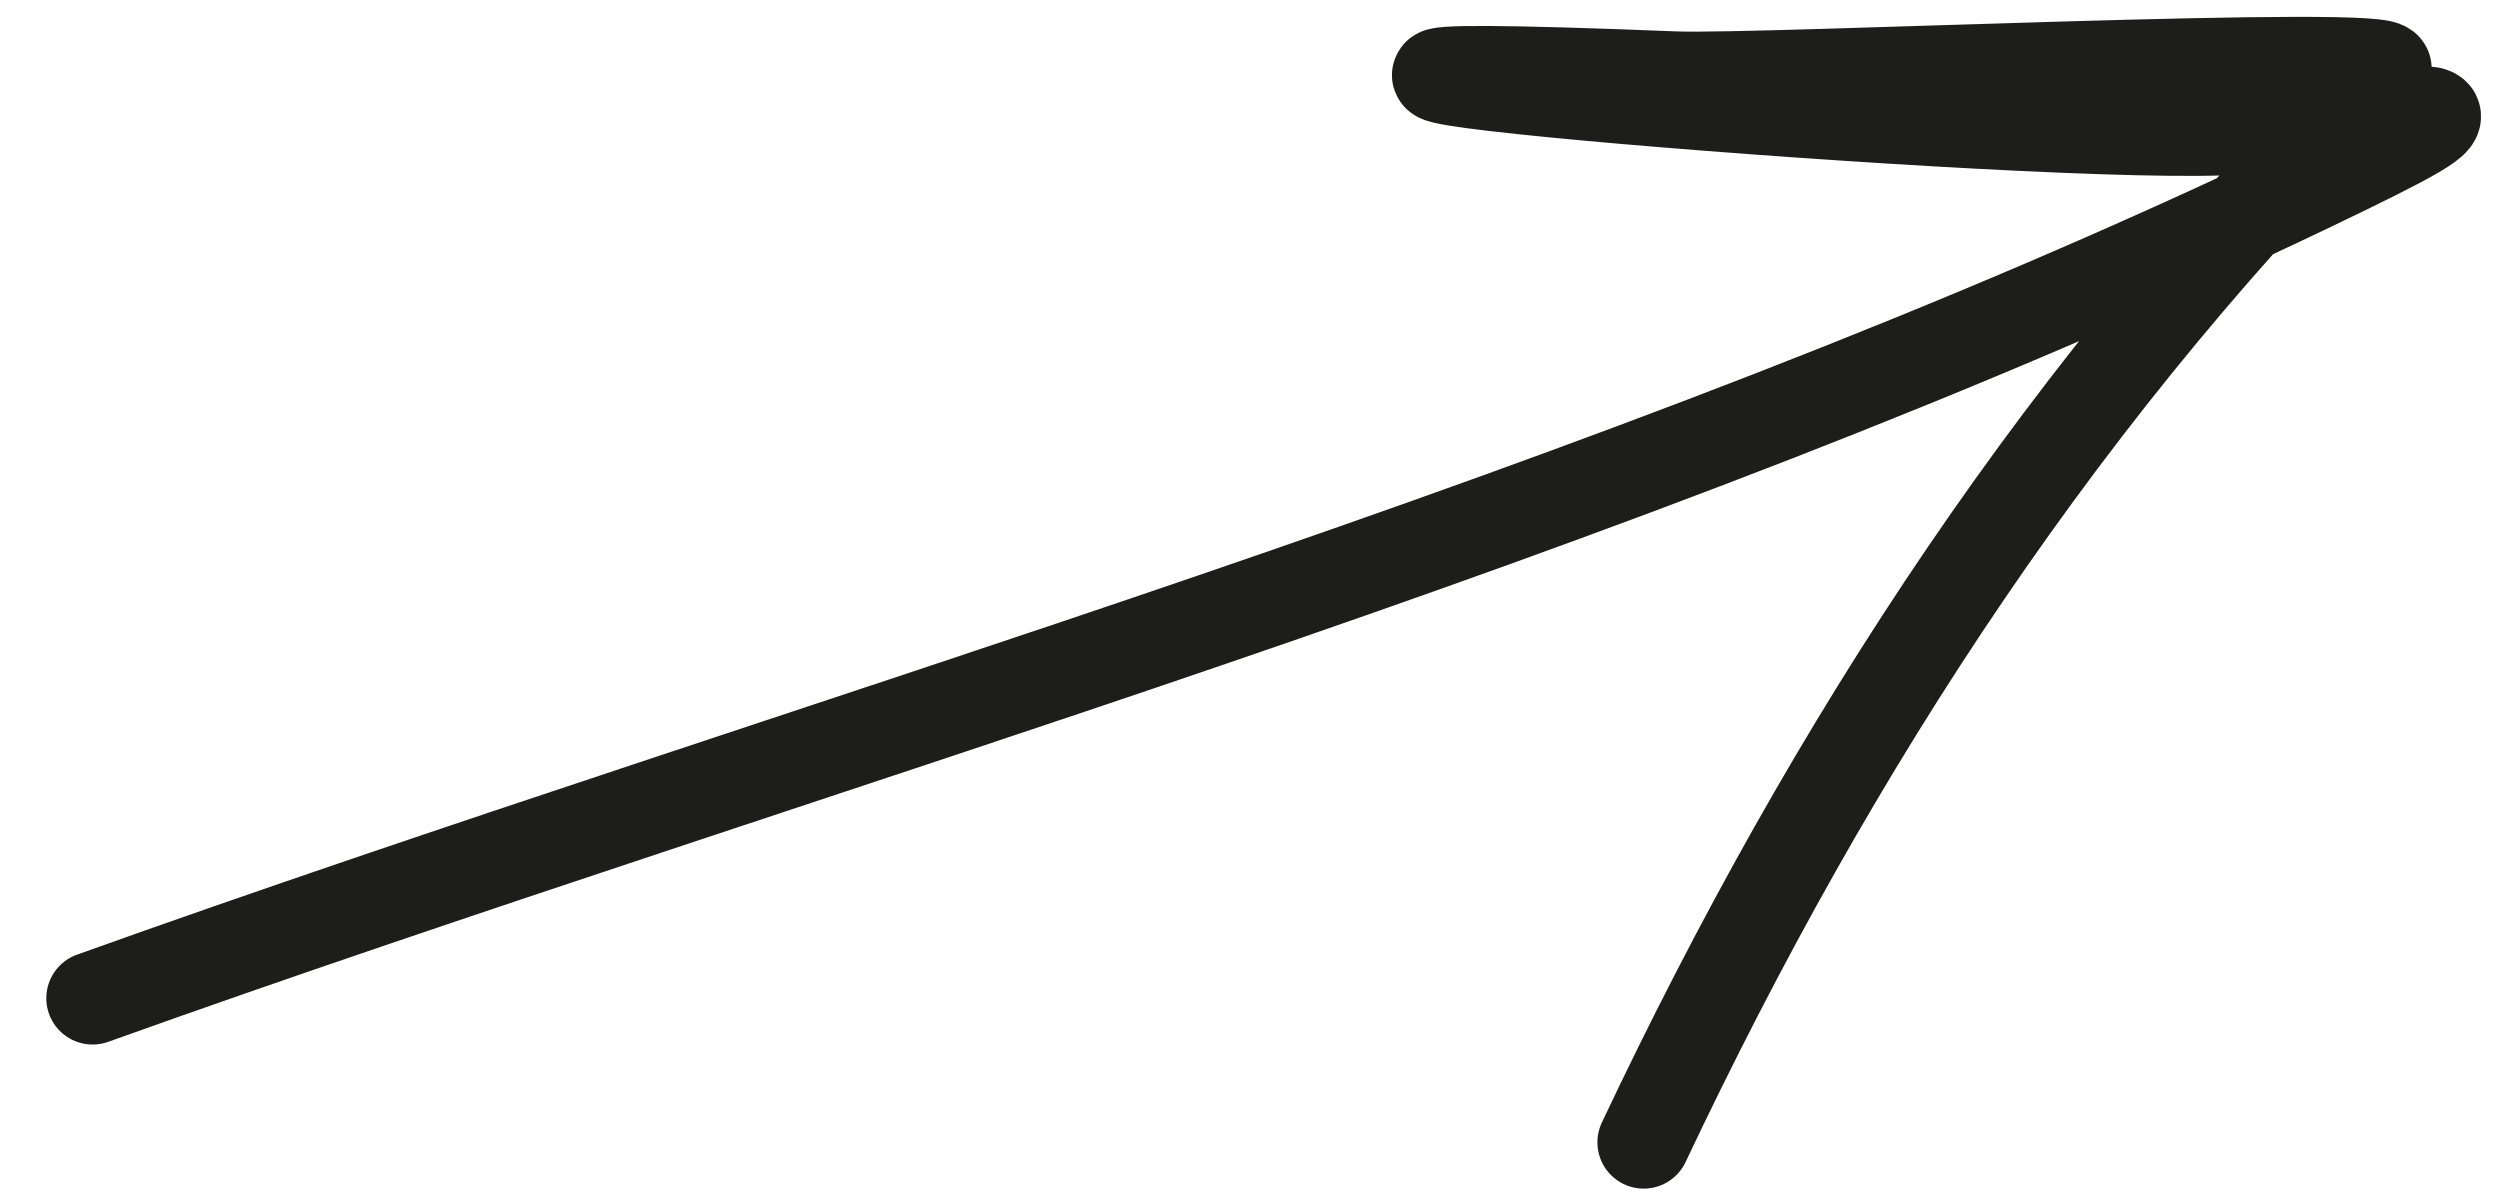 <?xml version="1.0" encoding="UTF-8"?> <svg xmlns="http://www.w3.org/2000/svg" width="27" height="13" viewBox="0 0 27 13" fill="none"> <path d="M1 10.781C8.836 7.974 17.437 5.605 24.964 1.996C27.176 0.936 26.425 1.198 24.224 1.382C22.274 1.545 10.414 0.531 18.092 0.839C18.996 0.876 25.973 0.542 25.758 0.752C22.328 4.121 19.794 8.018 17.752 12.337" stroke="#1D1D1B" stroke-linecap="round"></path> </svg> 